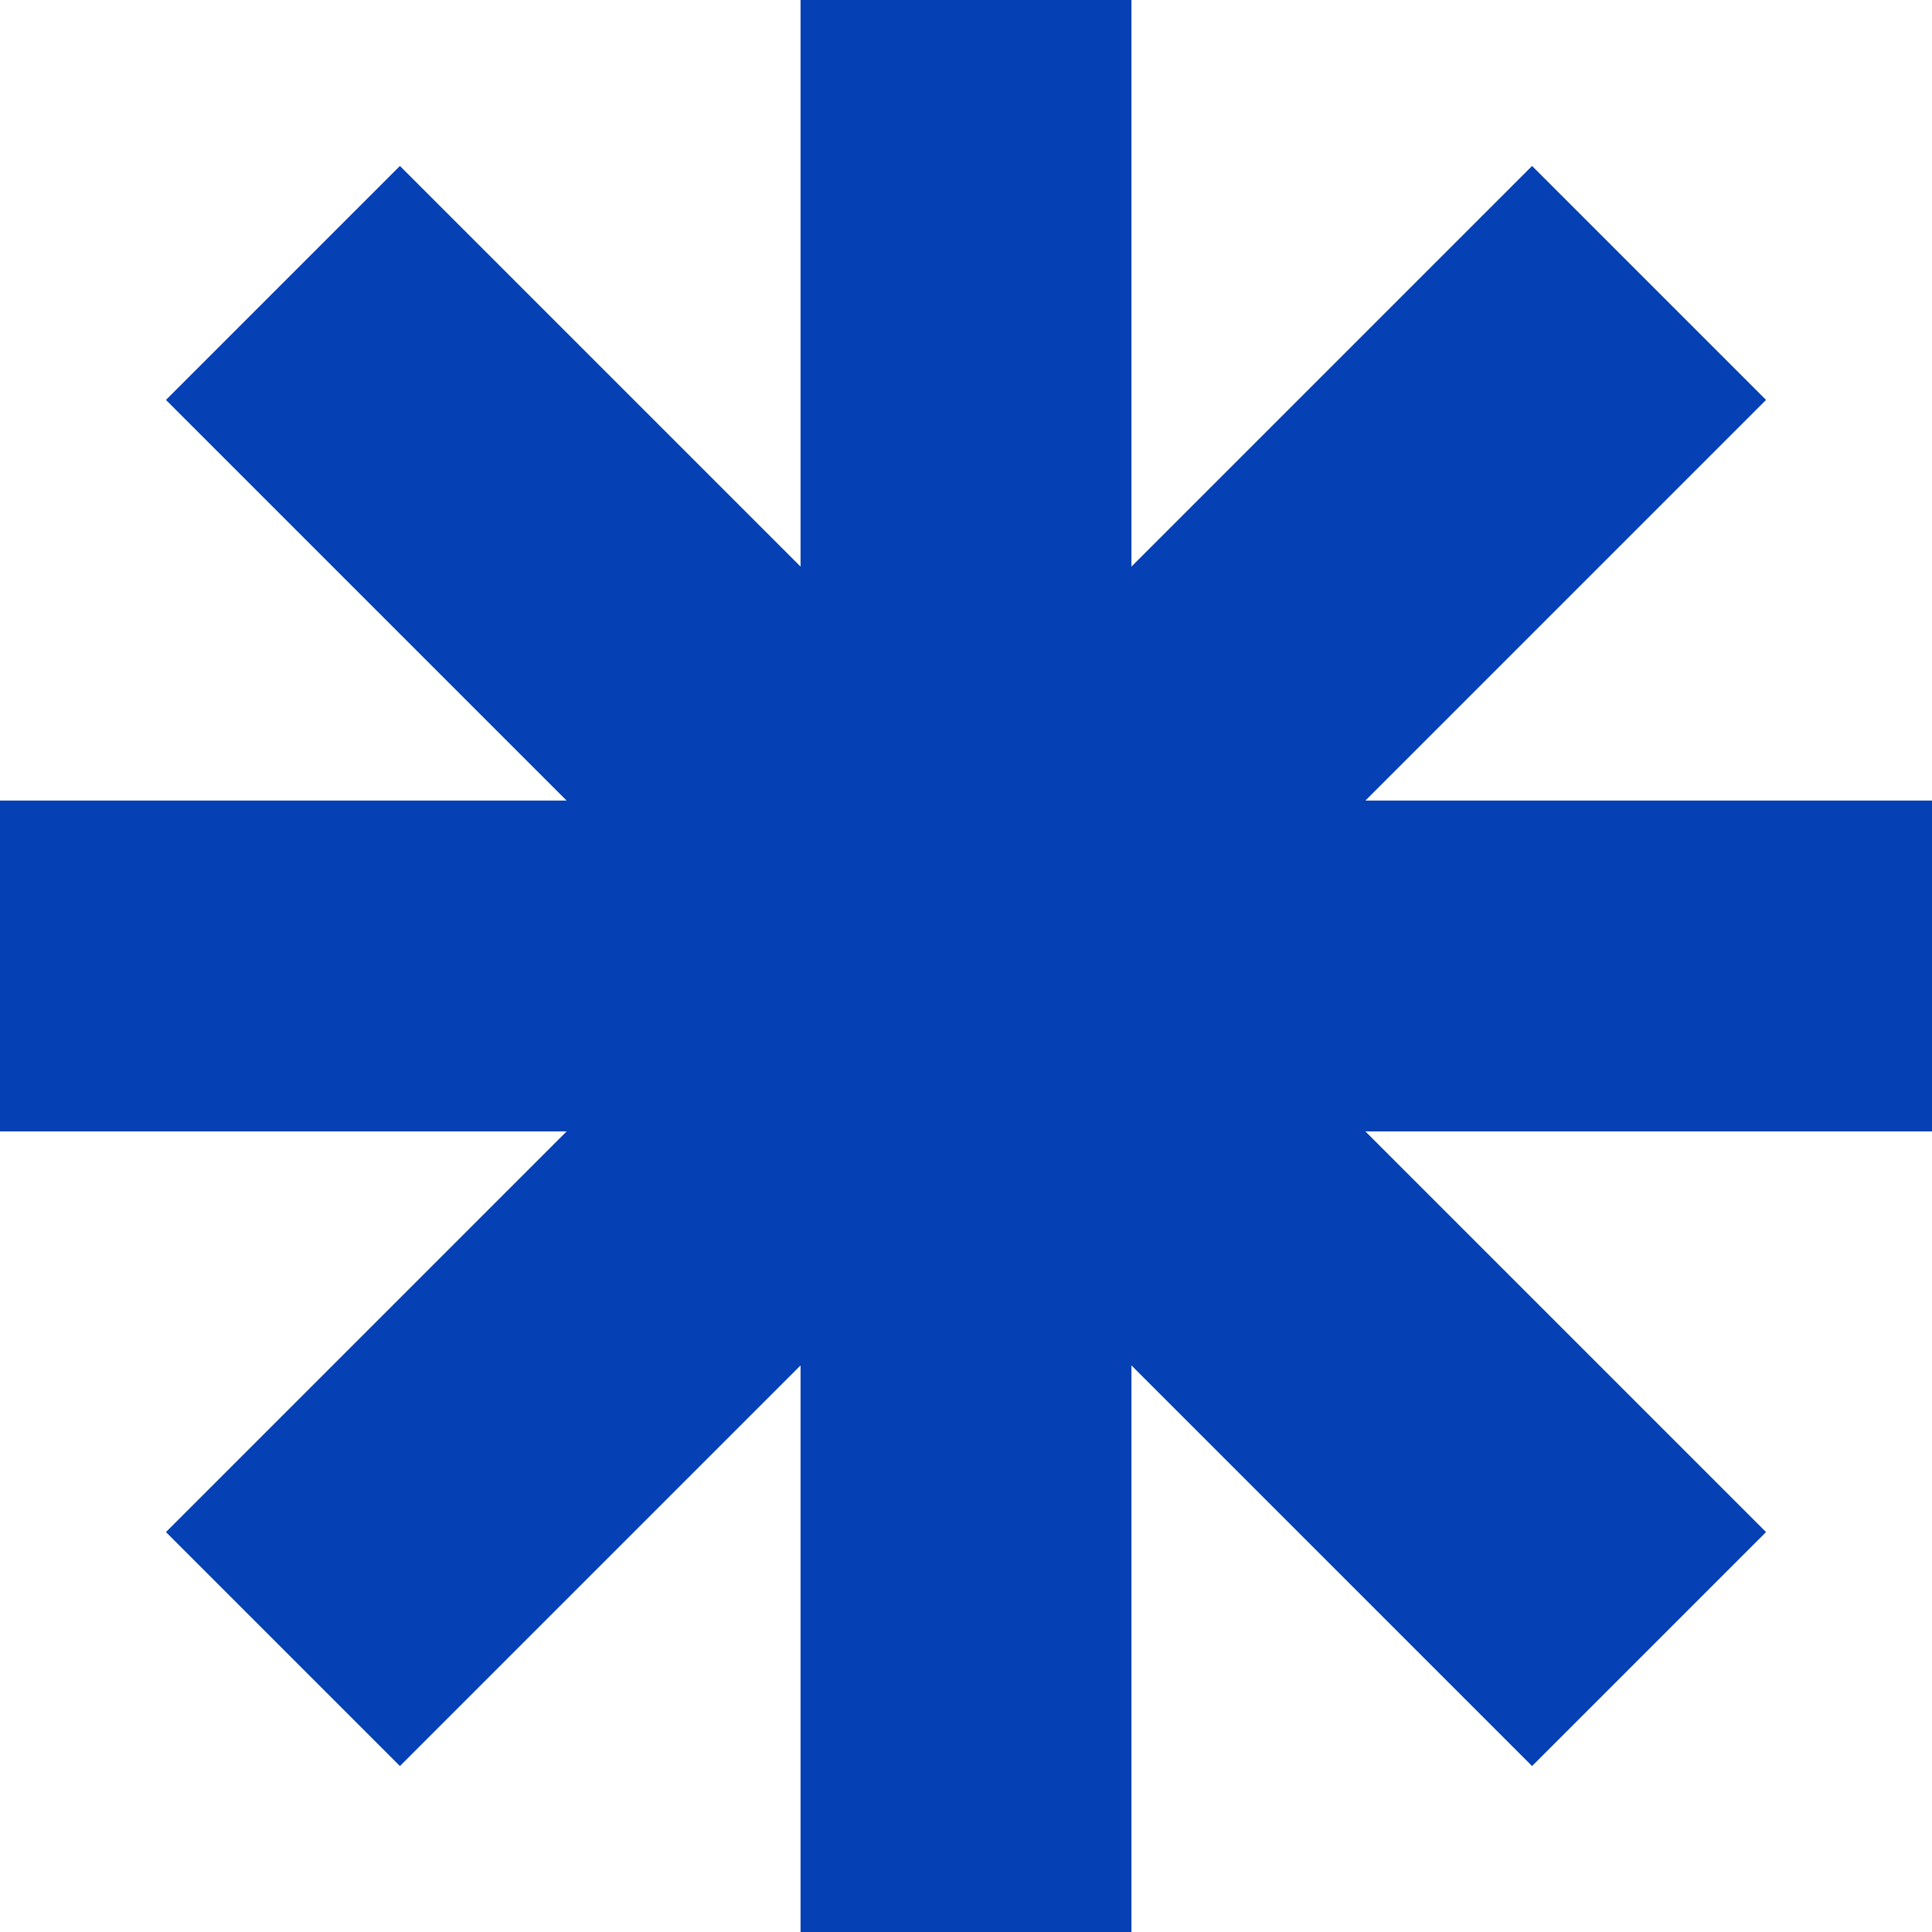<svg width="68" height="68" viewBox="0 0 68 68" fill="none" xmlns="http://www.w3.org/2000/svg">
<path d="M39.823 0H28.177V19.942L14.076 5.841L5.841 14.076L19.942 28.177L0 28.177V39.823H19.942L5.841 53.924L14.076 62.159L28.177 48.059V68H39.823V48.059L53.924 62.159L62.159 53.924L48.058 39.823H68V28.177L48.059 28.177L62.159 14.076L53.924 5.841L39.823 19.942V0Z" fill="#0540B4"/>
</svg>